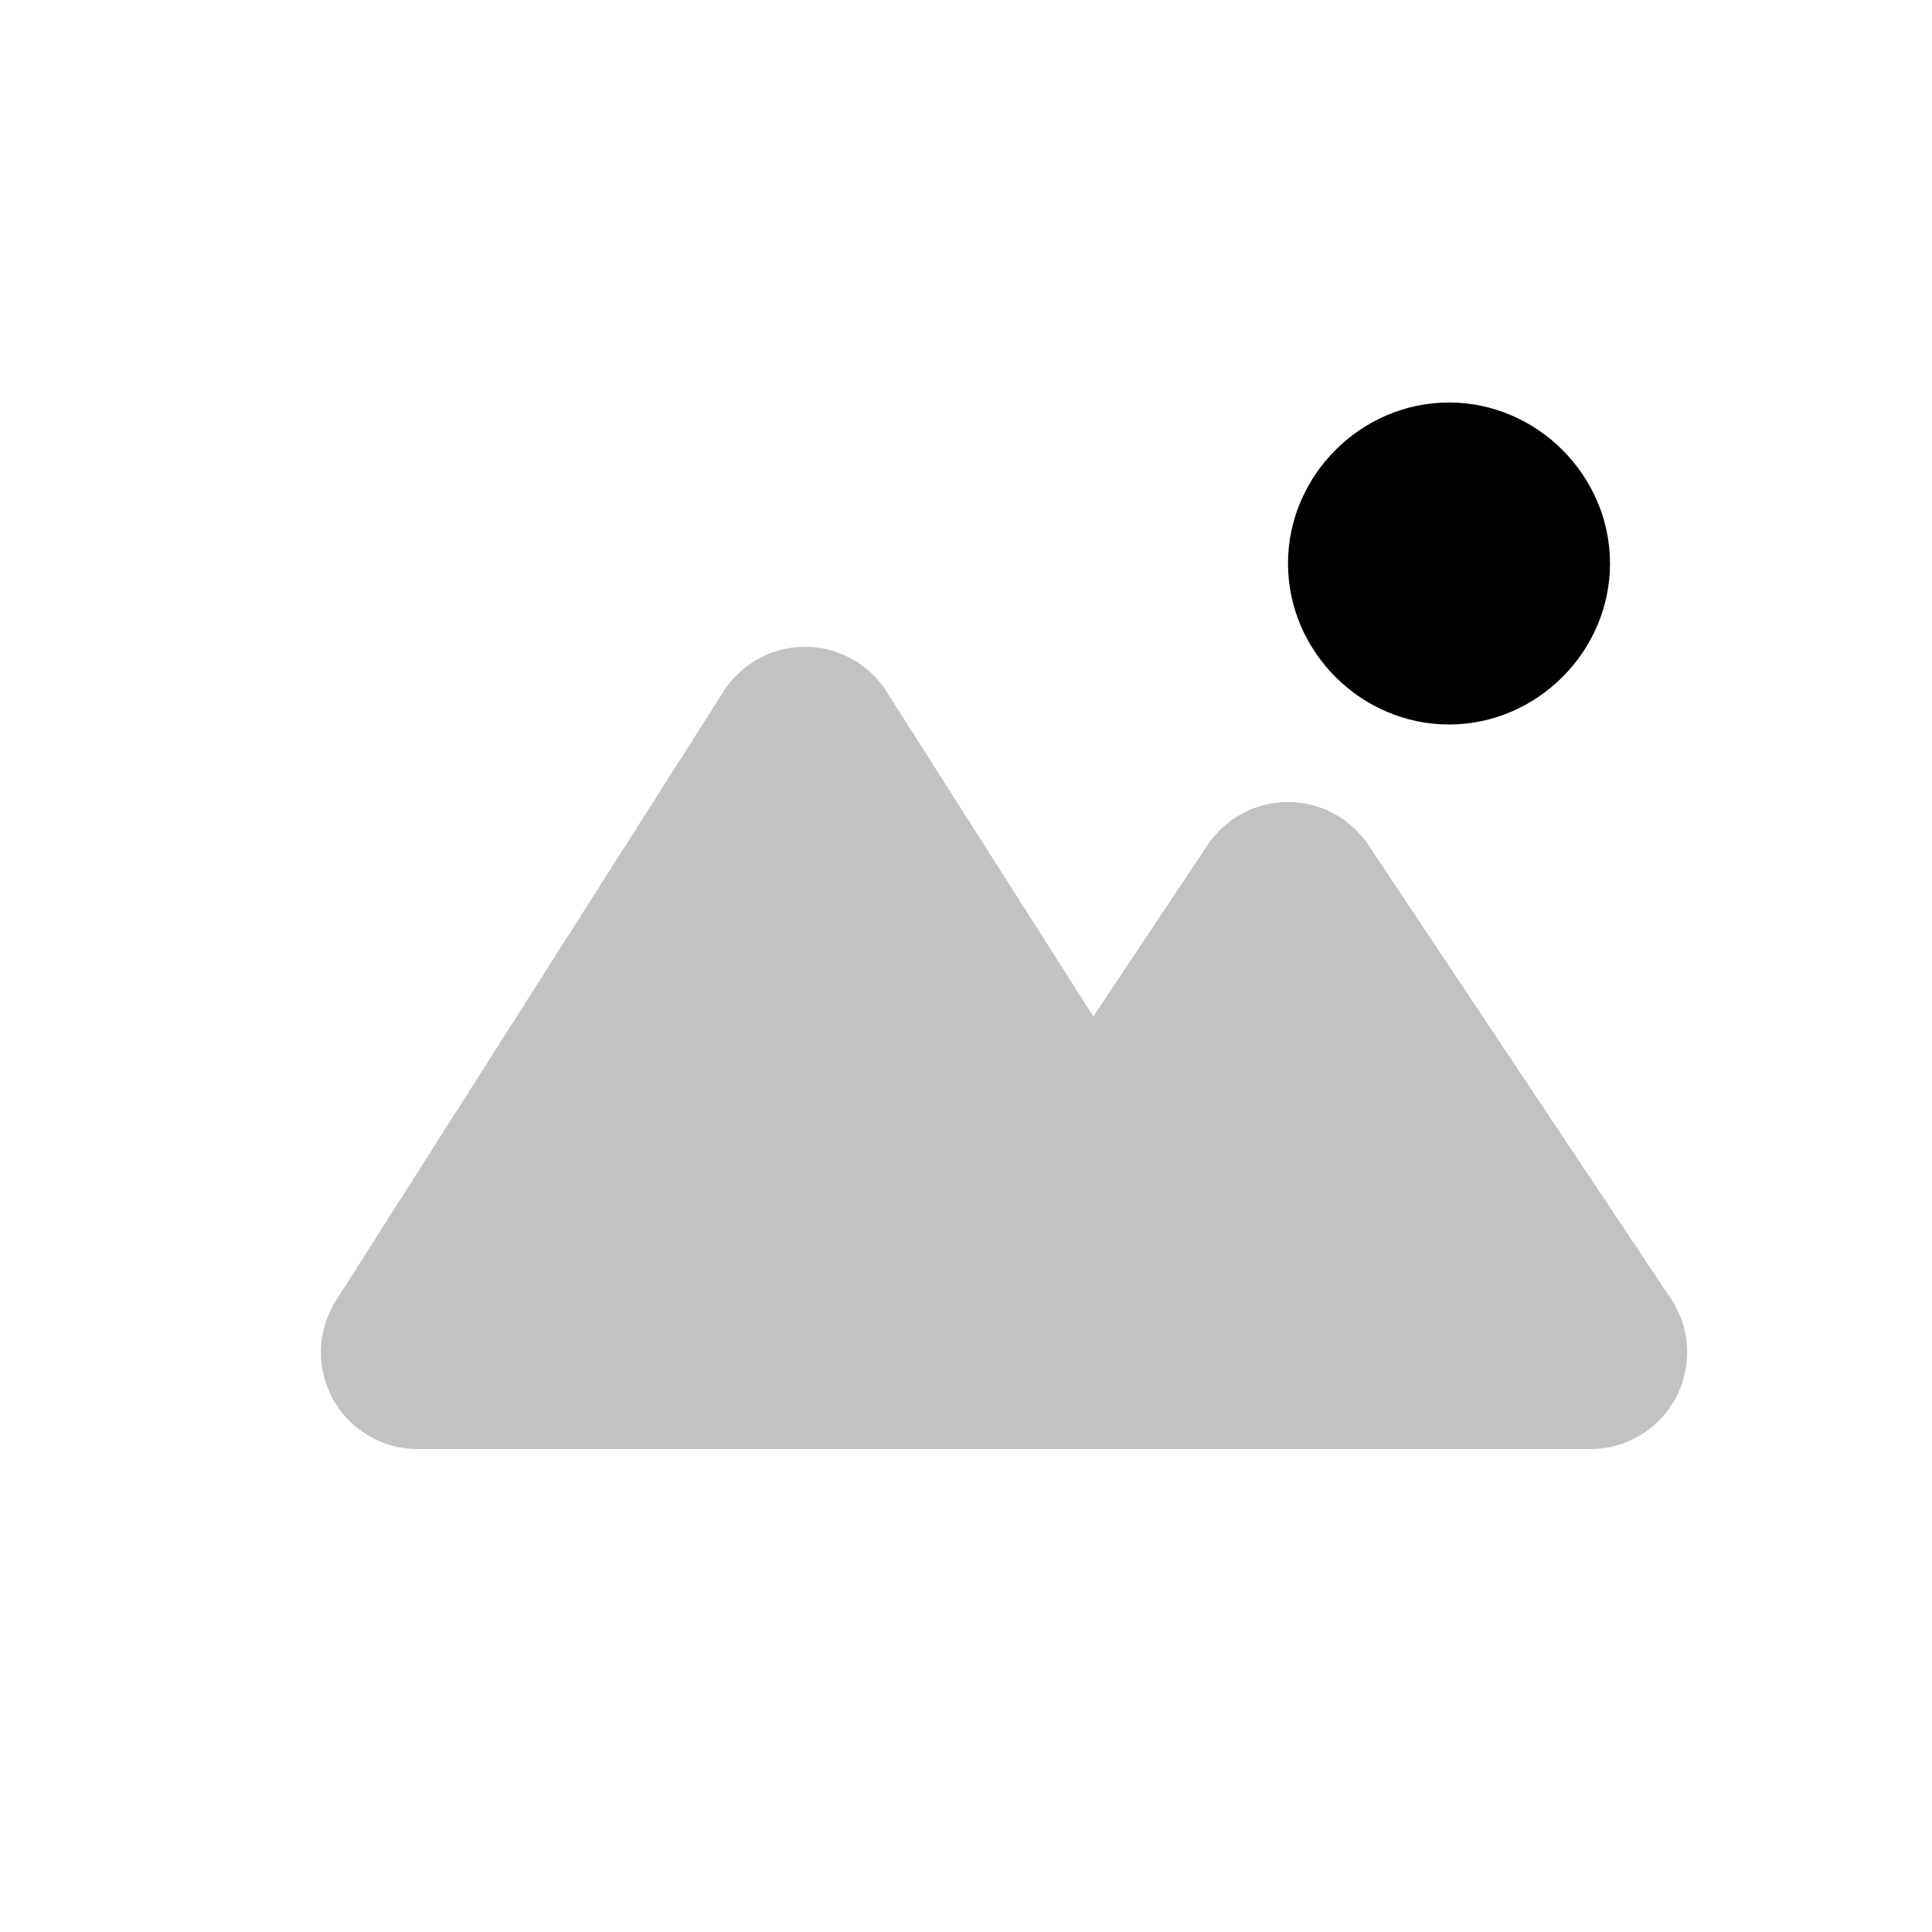 <svg xmlns="http://www.w3.org/2000/svg" viewBox="0 0 24 24">
    <path d="M18 5c-1.093 0-2 .907-2 2s.907 2 2 2 2-.907 2-2-.907-2-2-2"/>
    <path fill-opacity=".24" fill-rule="evenodd" d="M12.242 18H5.186a1.2 1.2 0 0 1-1.012-1.844L8.988 8.59a1.2 1.2 0 0 1 2.024 0l2.57 4.037 1.42-2.13a1.2 1.2 0 0 1 1.996 0l3.758 5.636A1.2 1.2 0 0 1 19.758 18h-4.944z" clip-rule="evenodd"/>
</svg>
